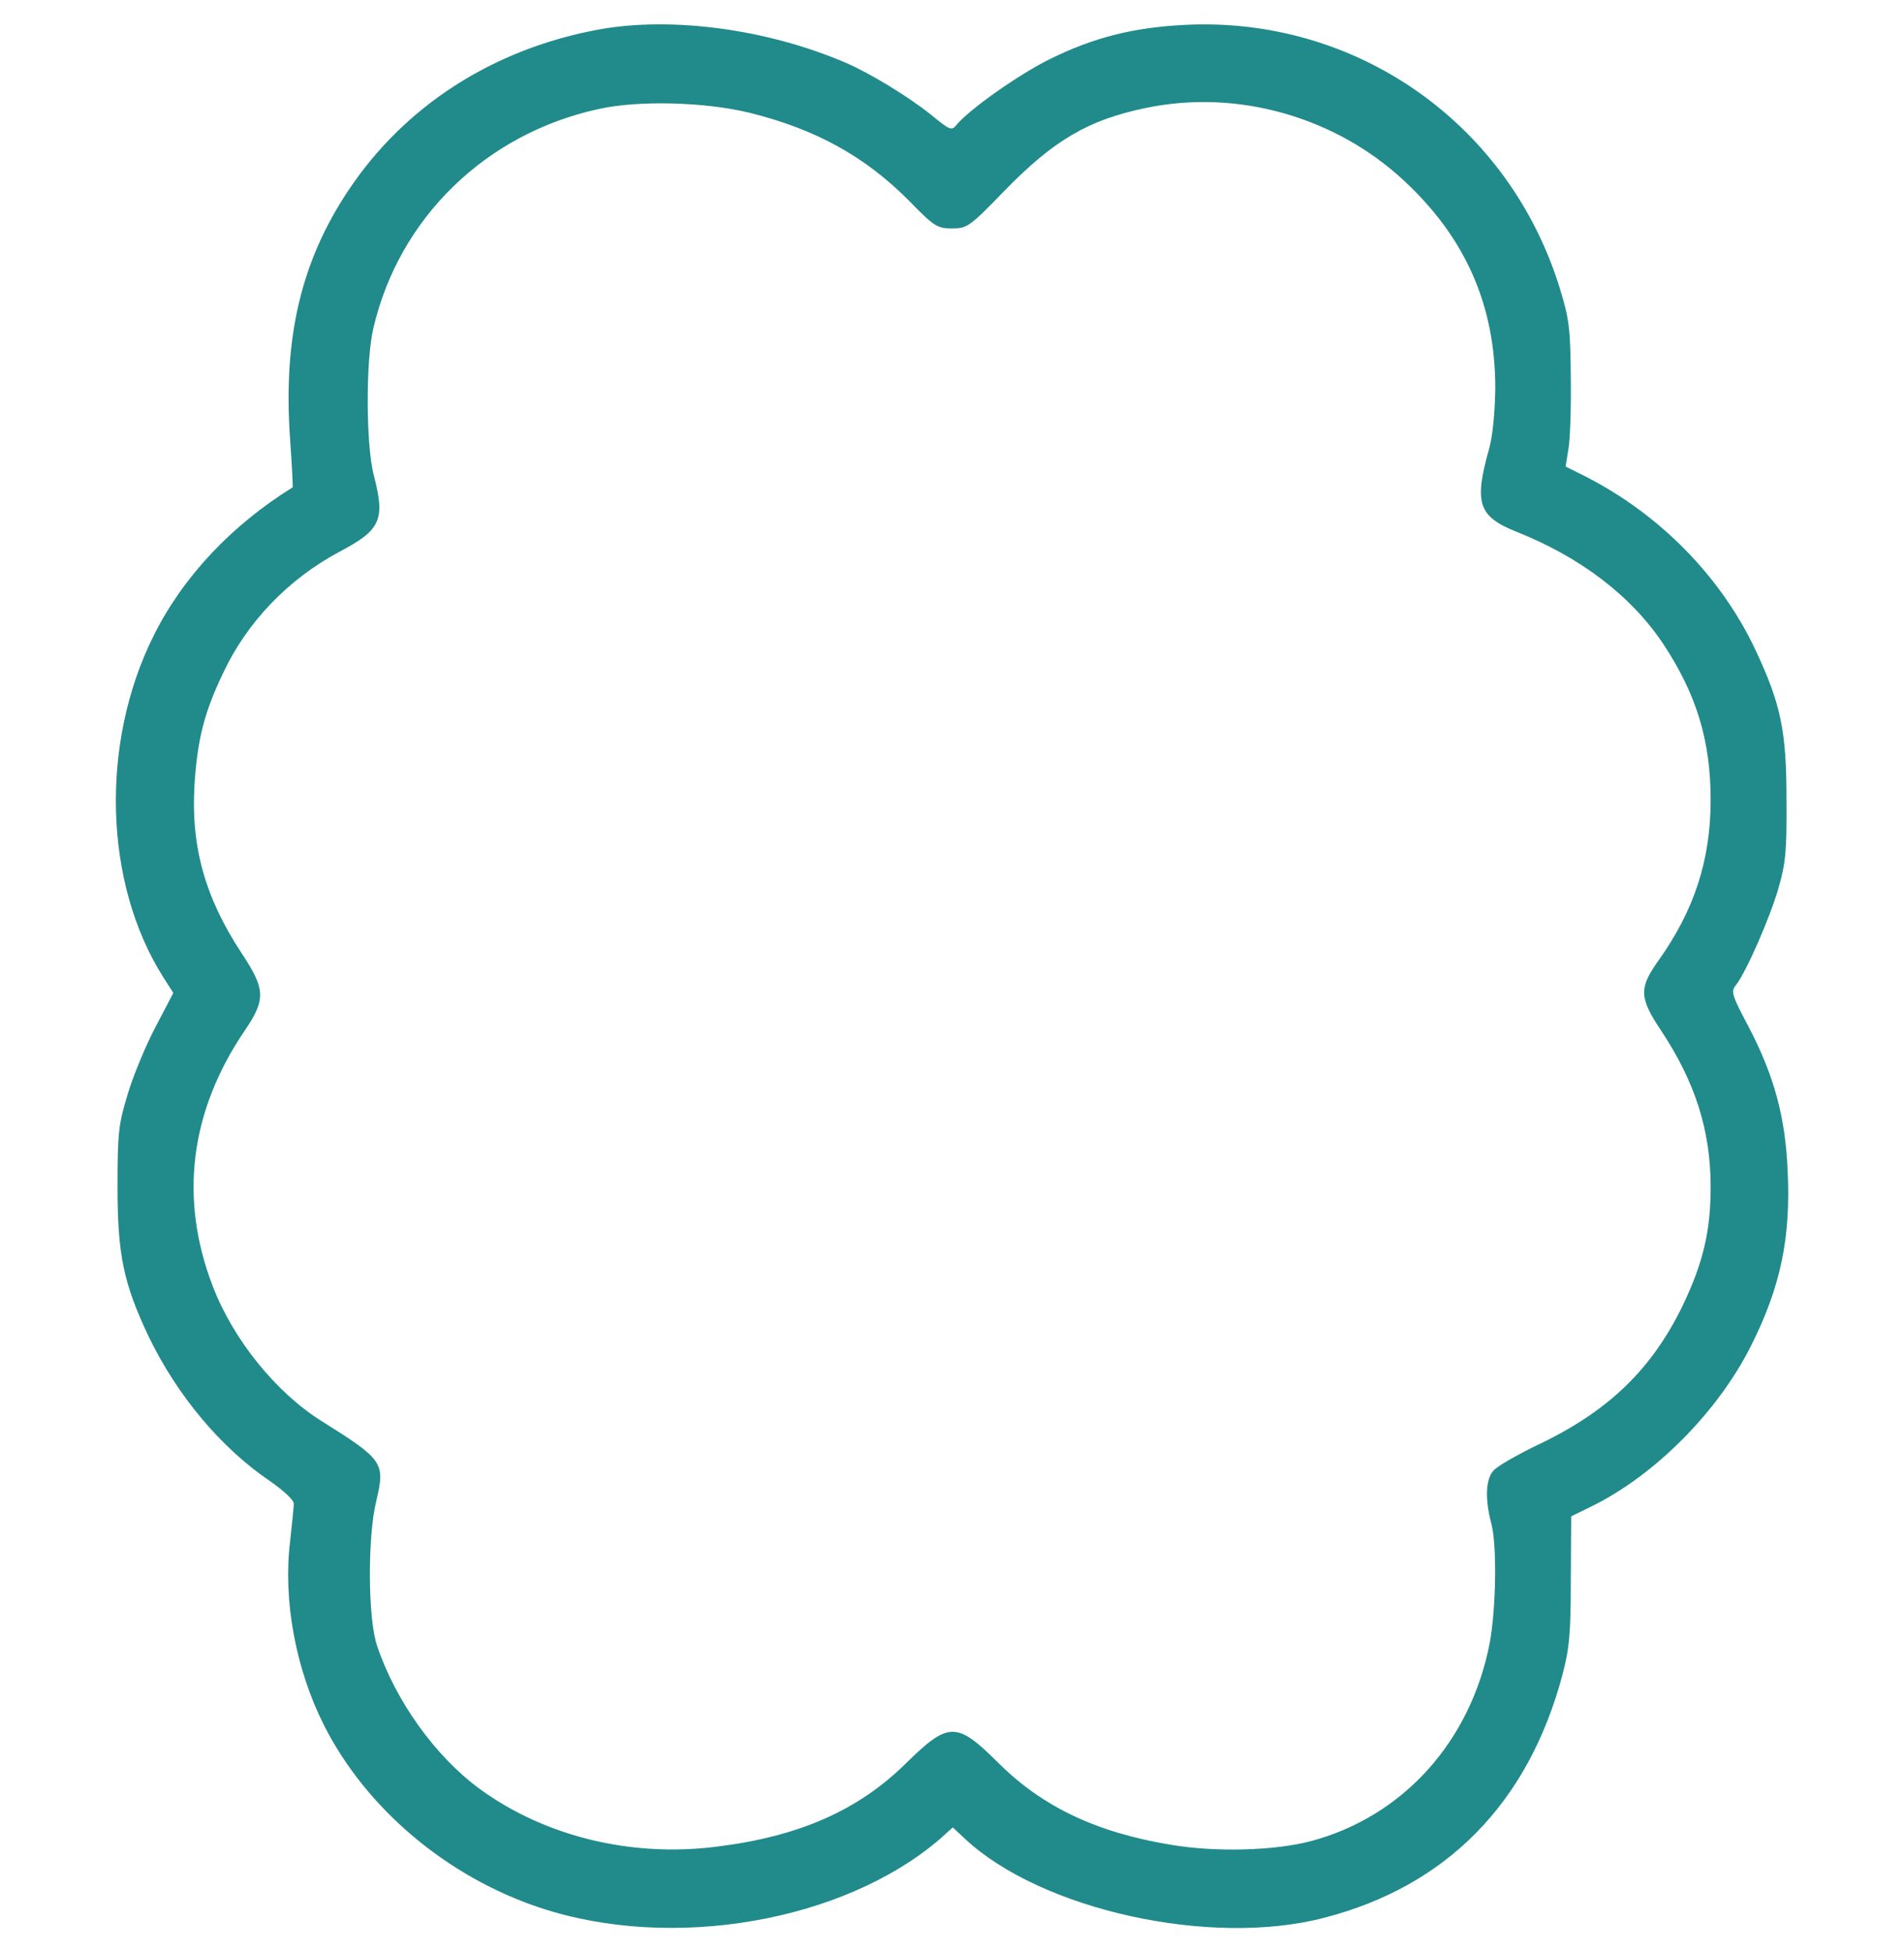 <svg width="40" height="41" viewBox="0 0 40 41" fill="none" xmlns="http://www.w3.org/2000/svg">
<g clip-path="url(#clip0_2_283)">
<path d="M12.594 0.617C10.367 1.023 8.5 2.219 7.313 4.008C6.32 5.5 5.945 7.109 6.094 9.219C6.133 9.766 6.156 10.226 6.148 10.234C4.852 11.039 3.836 12.125 3.227 13.351C2.102 15.601 2.18 18.539 3.422 20.508L3.641 20.852L3.273 21.555C3.07 21.938 2.805 22.57 2.688 22.961C2.492 23.602 2.469 23.773 2.469 24.914C2.469 26.352 2.594 26.945 3.117 28.055C3.719 29.305 4.641 30.406 5.68 31.109C5.961 31.305 6.172 31.5 6.172 31.578C6.172 31.648 6.133 32.008 6.094 32.375C5.945 33.609 6.211 35.047 6.805 36.227C7.688 37.977 9.391 39.414 11.344 40.062C14.117 40.984 17.727 40.359 19.758 38.609L20.016 38.375L20.266 38.609C21.867 40.109 25.43 40.898 27.82 40.273C30.391 39.609 32.102 37.867 32.82 35.188C32.969 34.625 33 34.32 33 33.18L33.008 31.844L33.438 31.633C34.758 30.984 36.078 29.664 36.781 28.273C37.406 27.031 37.625 26 37.555 24.578C37.508 23.453 37.266 22.57 36.727 21.547C36.383 20.898 36.359 20.82 36.469 20.688C36.688 20.406 37.18 19.281 37.359 18.664C37.516 18.125 37.539 17.867 37.531 16.789C37.531 15.351 37.414 14.789 36.883 13.656C36.156 12.109 34.867 10.797 33.297 10L32.891 9.797L32.945 9.461C32.984 9.281 33.008 8.602 33 7.961C32.992 6.922 32.969 6.711 32.781 6.094C31.727 2.609 28.5 0.336 24.883 0.523C23.805 0.578 22.969 0.789 22.055 1.242C21.406 1.562 20.359 2.297 20.086 2.633C19.992 2.75 19.945 2.727 19.555 2.406C19.086 2.031 18.281 1.539 17.773 1.32C16.117 0.609 14.117 0.344 12.594 0.617ZM15.742 2.367C17.133 2.711 18.172 3.281 19.109 4.227C19.625 4.758 19.695 4.797 20 4.797C20.312 4.797 20.367 4.766 21.086 4.023C22.141 2.937 22.867 2.516 24.078 2.266C26 1.867 28.062 2.453 29.508 3.805C30.797 5.008 31.414 6.422 31.414 8.156C31.406 8.664 31.359 9.141 31.289 9.406C30.961 10.562 31.055 10.844 31.852 11.164C33.211 11.703 34.281 12.523 34.953 13.539C35.641 14.586 35.938 15.555 35.938 16.797C35.938 18.062 35.594 19.117 34.836 20.18C34.43 20.75 34.438 20.953 34.891 21.633C35.617 22.727 35.938 23.742 35.938 24.93C35.938 25.852 35.781 26.516 35.352 27.414C34.711 28.734 33.82 29.609 32.383 30.305C31.906 30.531 31.453 30.789 31.375 30.883C31.211 31.062 31.195 31.484 31.328 31.984C31.453 32.438 31.43 33.781 31.297 34.5C30.898 36.57 29.477 38.148 27.539 38.664C26.766 38.867 25.539 38.898 24.609 38.742C23.031 38.484 21.891 37.938 20.969 37.016C20.094 36.148 19.93 36.148 19.023 37.039C18.023 38.023 16.773 38.57 15.047 38.781C13.25 39.008 11.438 38.562 10.07 37.562C9.148 36.883 8.313 35.727 7.922 34.562C7.727 34 7.719 32.266 7.906 31.516C8.094 30.719 8.055 30.656 6.758 29.844C5.805 29.25 4.898 28.133 4.469 27.008C3.758 25.164 3.992 23.328 5.148 21.633C5.586 20.984 5.578 20.773 5.07 20.008C4.305 18.844 4.008 17.773 4.086 16.477C4.148 15.531 4.289 14.961 4.688 14.133C5.188 13.062 6.063 12.156 7.133 11.586C8.008 11.125 8.094 10.914 7.852 9.977C7.688 9.352 7.68 7.578 7.844 6.891C8.383 4.578 10.203 2.805 12.578 2.289C13.414 2.102 14.812 2.141 15.742 2.367Z" fill="#218A8B"/>
</g>
<defs>
<clipPath id="clip0_2_283">
<rect width="40" height="40" fill="white" transform="translate(0 0.5)"/>
</clipPath>
</defs>
</svg>
